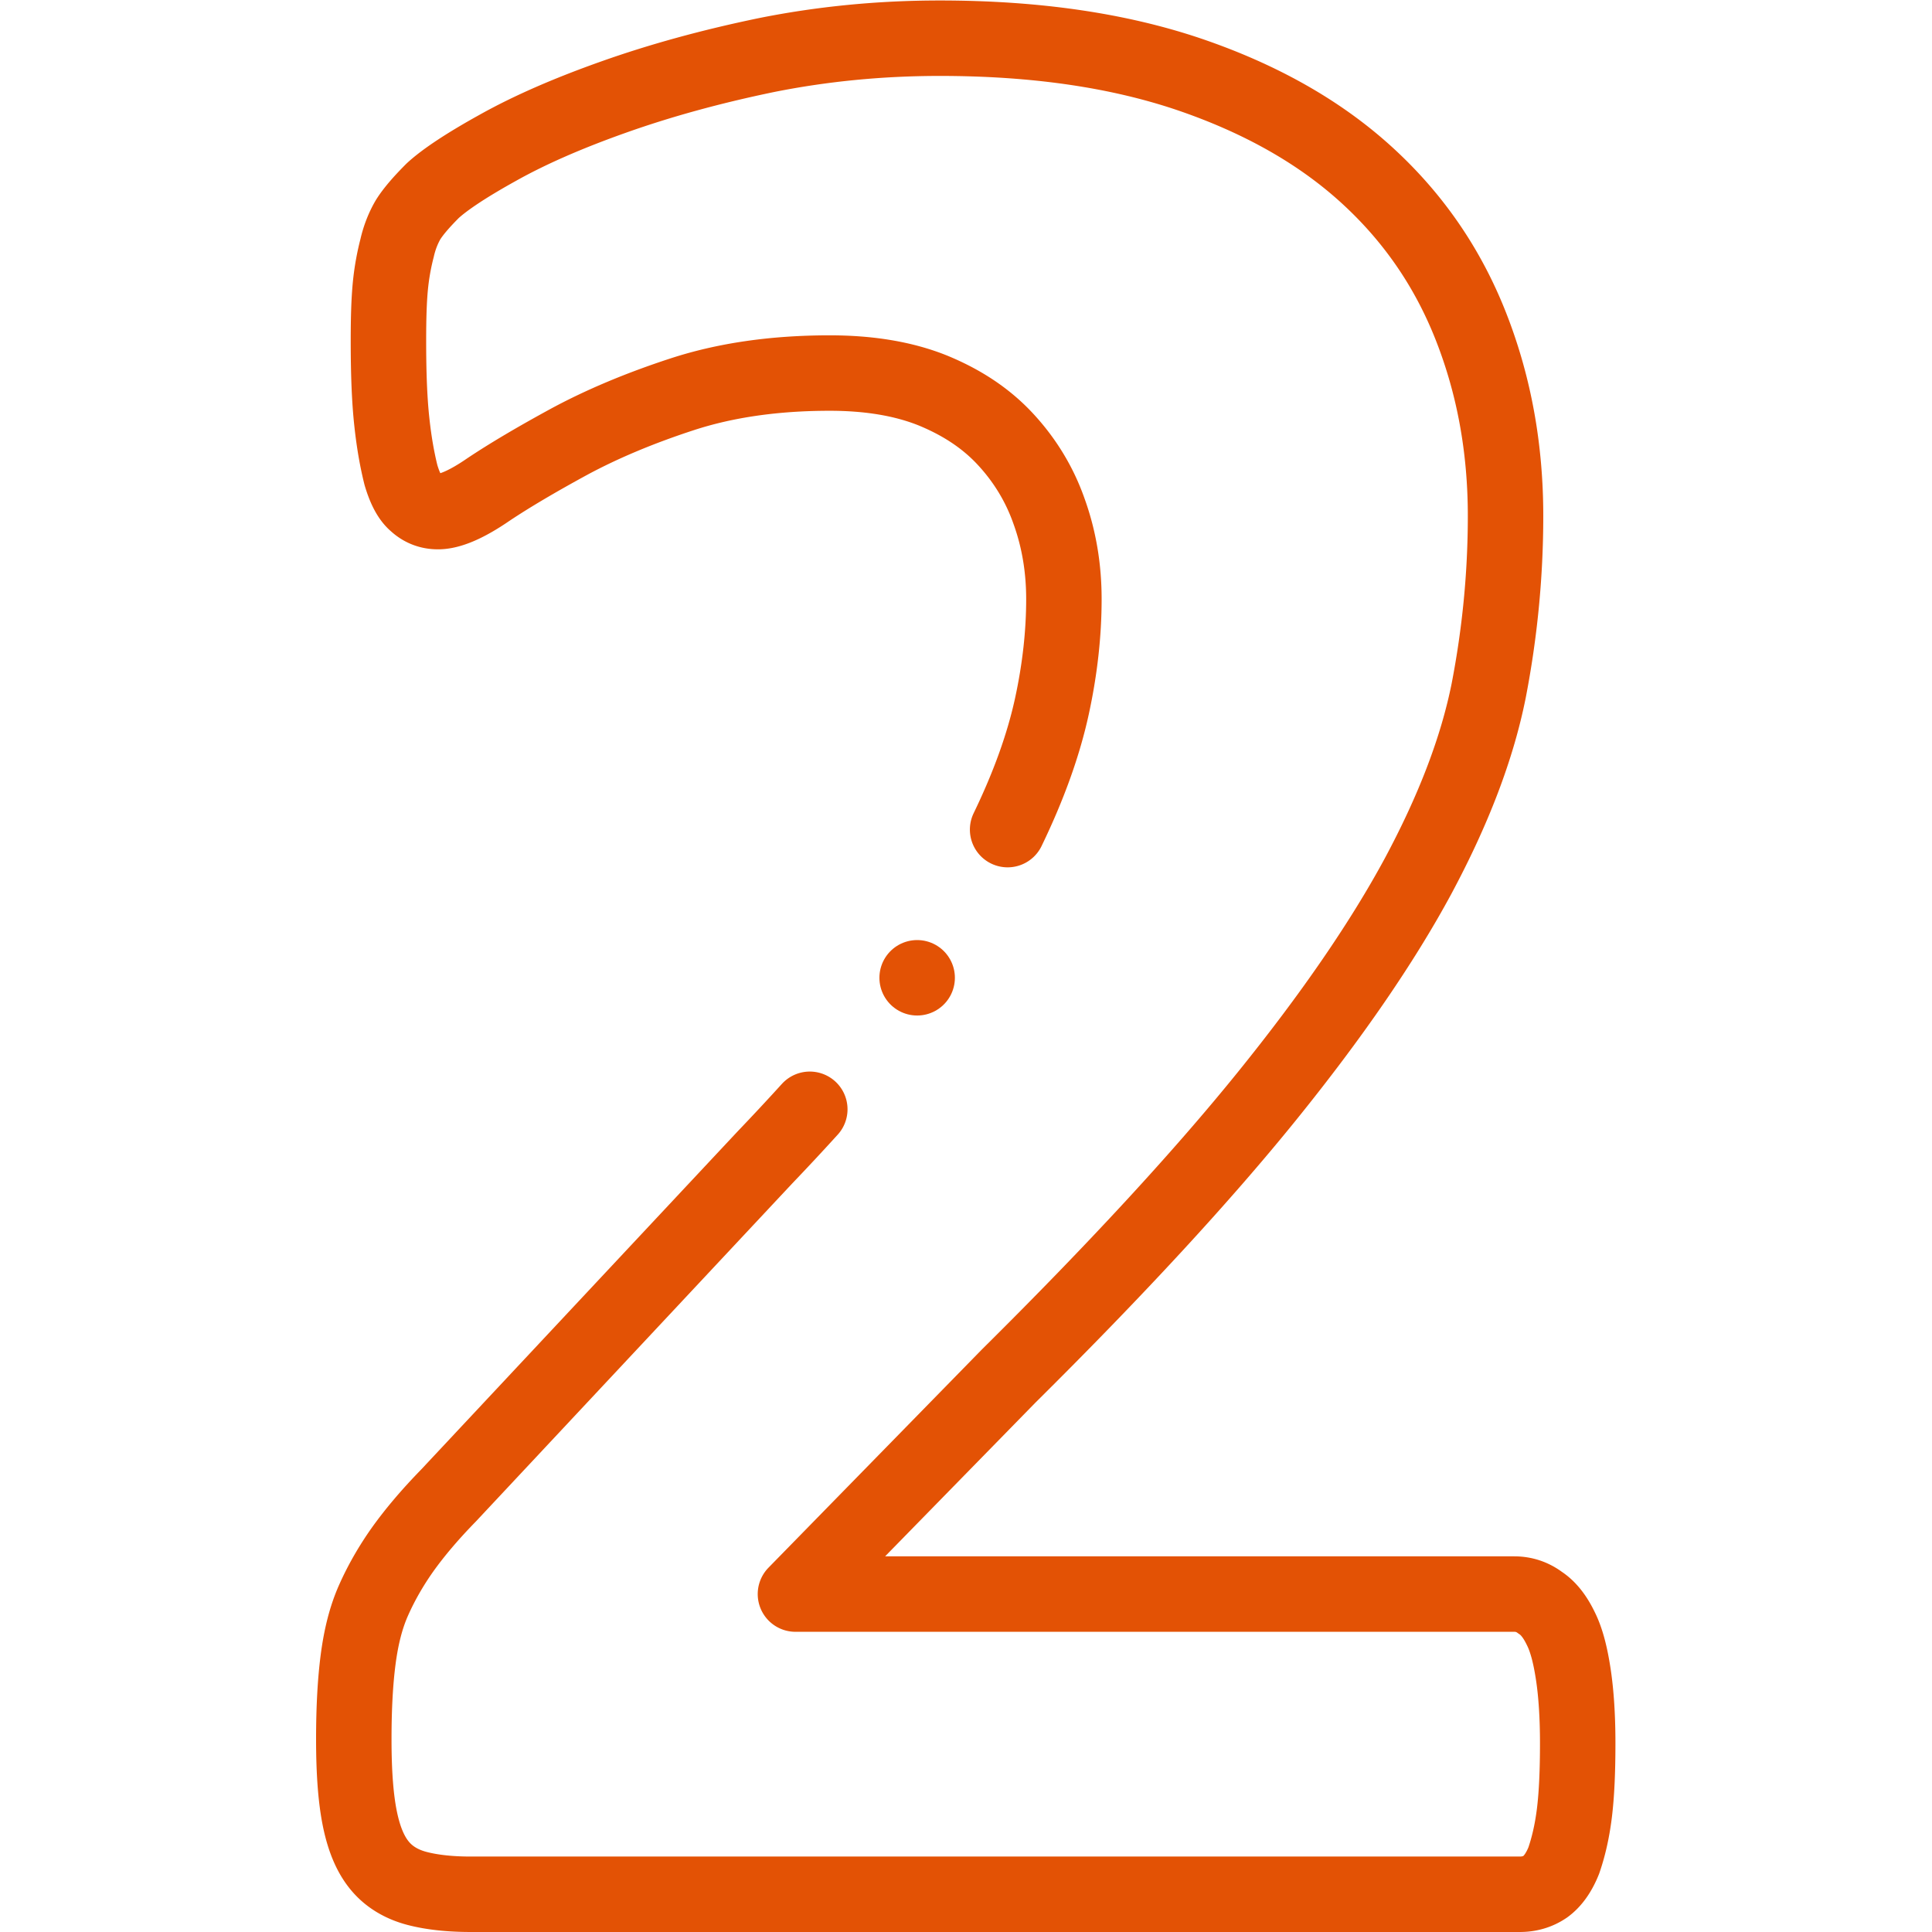 <svg xmlns="http://www.w3.org/2000/svg" version="1.1" xmlns:xlink="http://www.w3.org/1999/xlink" width="512" height="512" x="0" y="0" viewBox="0 0 682.667 682.667" style="enable-background:new 0 0 512 512" xml:space="preserve" class=""><g><defs><clipPath id="a" clipPathUnits="userSpaceOnUse"><path d="M0 512h512V0H0Z" fill="#e35205" opacity="1" data-original="#000000"></path></clipPath></defs><g clip-path="url(#a)" transform="matrix(1.333 0 0 -1.333 0 682.667)"><path d="M0 0c5.738 11.86 9.564 22.7 11.732 32.646 2.168 9.949 3.189 19.513 3.189 28.44 0 8.162-1.276 15.94-3.954 23.338-2.551 7.268-6.504 13.644-11.605 19.129-5.101 5.483-11.477 9.691-19.257 12.88-7.652 3.06-16.706 4.59-27.291 4.59-14.666 0-27.673-1.912-39.023-5.611-11.35-3.698-21.297-7.906-29.842-12.497-8.671-4.719-15.812-8.927-21.552-12.753-5.738-3.953-10.202-5.866-13.389-5.866-2.296 0-4.209.766-5.867 2.296-1.658 1.402-2.933 3.953-3.953 7.396-.893 3.571-1.786 8.162-2.423 14.156-.638 5.866-.893 13.007-.893 21.424 0 5.739.128 10.584.511 14.538a65.232 65.232 0 0 0 1.785 10.075c.638 2.805 1.657 5.356 2.933 7.524 1.275 2.04 3.443 4.591 6.503 7.651 3.189 2.933 8.927 6.759 17.216 11.35 8.417 4.719 18.619 9.182 30.863 13.518 12.242 4.337 25.632 8.035 40.425 11.095 14.665 2.934 29.969 4.463 45.911 4.463 25.25 0 47.184-3.187 66.058-9.564 18.747-6.376 34.433-15.176 46.931-26.526 12.497-11.349 21.679-24.74 27.8-40.298 6.122-15.558 9.182-32.264 9.182-50.246 0-15.686-1.53-31.117-4.464-46.293-3.06-15.302-9.308-31.626-18.746-49.225-9.436-17.471-22.827-36.983-40.043-58.279C51.521-91.946 28.693-116.688.255-144.871l-56.495-57.77h190.526c2.55 0 4.846-.764 6.886-2.295 2.168-1.403 3.953-3.698 5.484-6.886 1.531-3.061 2.55-7.142 3.316-12.243.765-5.101 1.147-11.222 1.147-18.109 0-7.268-.255-13.517-.892-18.619-.638-5.101-1.658-9.182-2.806-12.497-1.275-3.189-2.933-5.484-4.846-6.887-2.041-1.403-4.336-2.04-6.759-2.04H-142.32c-5.485 0-10.203.51-14.156 1.53-3.954 1.02-7.269 2.933-9.692 5.739-2.551 2.933-4.336 7.013-5.484 12.497-1.148 5.484-1.658 12.626-1.658 21.298 0 8.289.382 15.302 1.148 21.169.765 5.867 2.04 11.095 4.081 15.686 2.04 4.591 4.591 9.054 7.651 13.39 3.188 4.464 7.142 9.181 12.243 14.411l83.785 89.524a658.86 658.86 0 0 1 11.965 12.836" style="stroke-width:20;stroke-linecap:round;stroke-linejoin:round;stroke-miterlimit:2.613;stroke-dasharray:none;stroke-opacity:1" transform="translate(267.095 292.219)" fill="none" stroke="#e35205" stroke-width="20" stroke-linecap="round" stroke-linejoin="round" stroke-miterlimit="2.613" stroke-dasharray="none" stroke-opacity="" data-original="#000000" opacity="1"></path><path d="M0 0h.008" style="stroke-width:20;stroke-linecap:round;stroke-linejoin:round;stroke-miterlimit:2.613;stroke-dasharray:none;stroke-opacity:1" transform="translate(243.111 252.94)" fill="none" stroke="#e35205" stroke-width="20" stroke-linecap="round" stroke-linejoin="round" stroke-miterlimit="2.613" stroke-dasharray="none" stroke-opacity="" data-original="#000000" opacity="1"></path></g></g></svg>